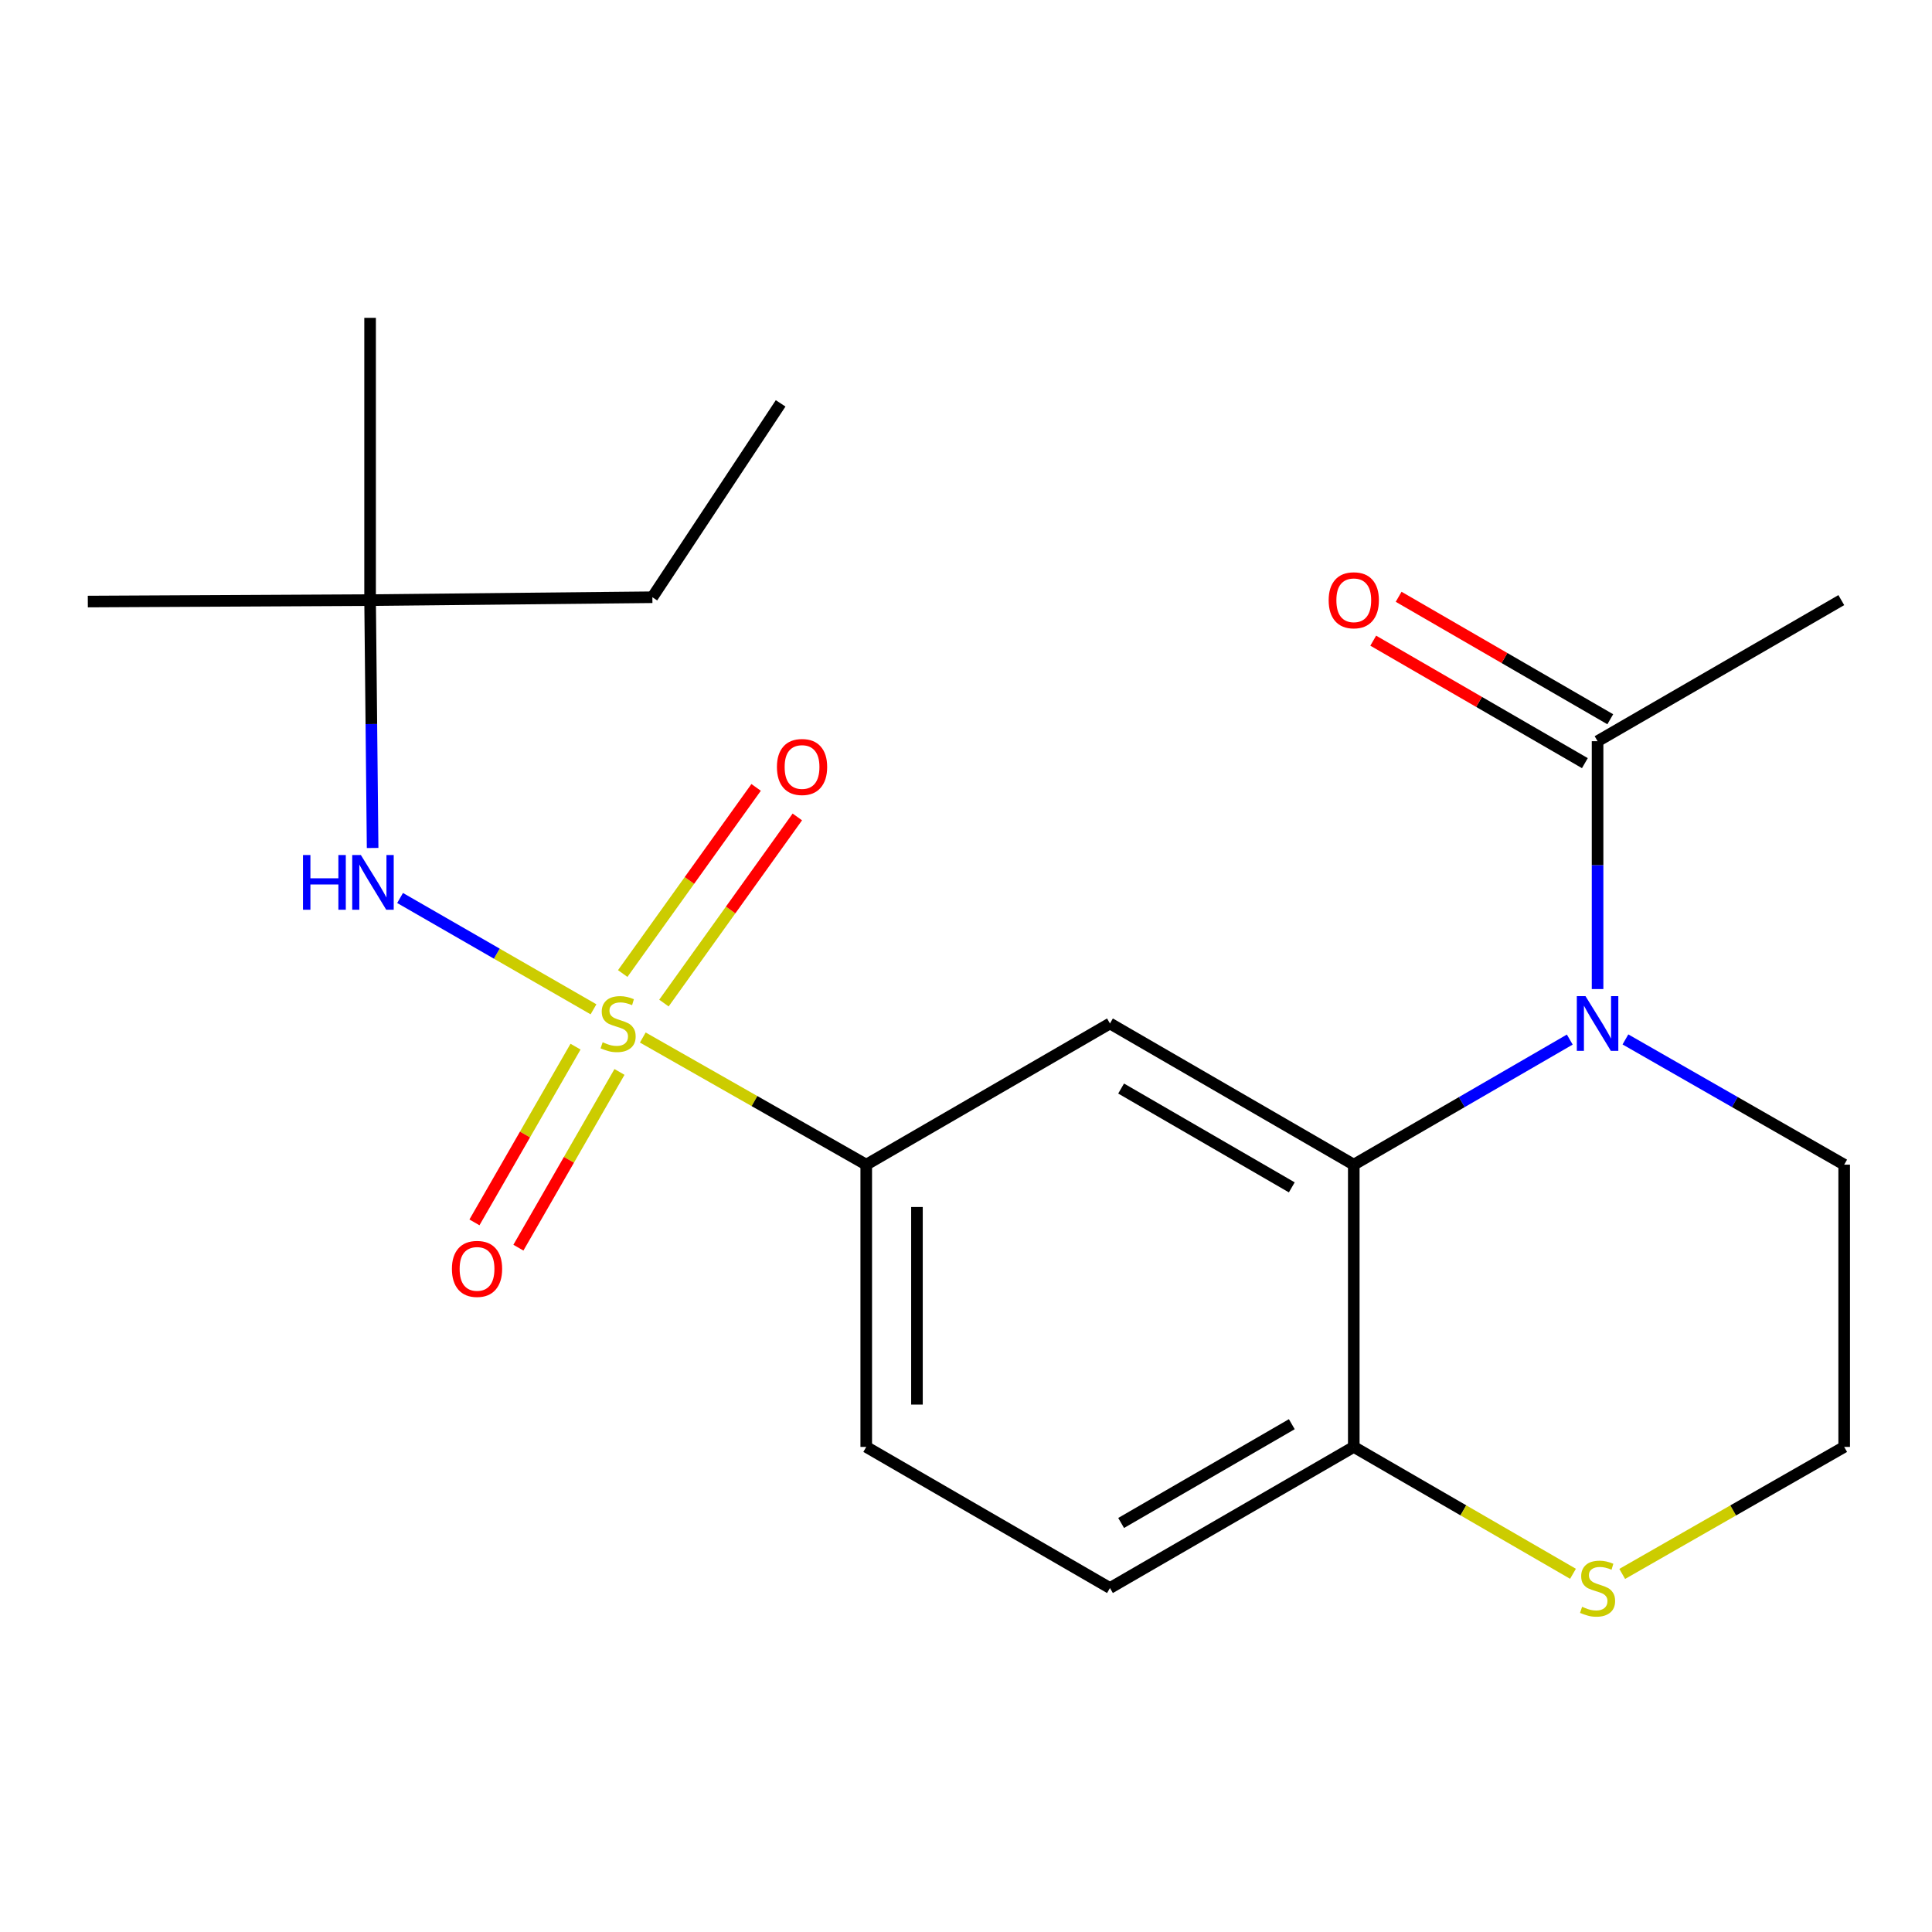 <?xml version='1.0' encoding='iso-8859-1'?>
<svg version='1.1' baseProfile='full'
              xmlns='http://www.w3.org/2000/svg'
                      xmlns:rdkit='http://www.rdkit.org/xml'
                      xmlns:xlink='http://www.w3.org/1999/xlink'
                  xml:space='preserve'
width='1000px' height='1000px' viewBox='0 0 1000 1000'>
<!-- END OF HEADER -->
<rect style='opacity:1.0;fill:#FFFFFF;stroke:none' width='1000' height='1000' x='0' y='0'> </rect>
<path class='bond-3' d='M 332.709,537.017 L 390.538,569.924' style='fill:none;fill-rule:evenodd;stroke:#CCCC00;stroke-width:6px;stroke-linecap:butt;stroke-linejoin:miter;stroke-opacity:1' />
<path class='bond-3' d='M 390.538,569.924 L 448.367,602.83' style='fill:none;fill-rule:evenodd;stroke:#000000;stroke-width:6px;stroke-linecap:butt;stroke-linejoin:miter;stroke-opacity:1' />
<path class='bond-4' d='M 307.195,522.416 L 257.137,493.608' style='fill:none;fill-rule:evenodd;stroke:#CCCC00;stroke-width:6px;stroke-linecap:butt;stroke-linejoin:miter;stroke-opacity:1' />
<path class='bond-4' d='M 257.137,493.608 L 207.08,464.8' style='fill:none;fill-rule:evenodd;stroke:#0000FF;stroke-width:6px;stroke-linecap:butt;stroke-linejoin:miter;stroke-opacity:1' />
<path class='bond-7' d='M 297.893,541.746 L 271.732,587.225' style='fill:none;fill-rule:evenodd;stroke:#CCCC00;stroke-width:6px;stroke-linecap:butt;stroke-linejoin:miter;stroke-opacity:1' />
<path class='bond-7' d='M 271.732,587.225 L 245.571,632.704' style='fill:none;fill-rule:evenodd;stroke:#FF0000;stroke-width:6px;stroke-linecap:butt;stroke-linejoin:miter;stroke-opacity:1' />
<path class='bond-7' d='M 320.644,554.833 L 294.483,600.312' style='fill:none;fill-rule:evenodd;stroke:#CCCC00;stroke-width:6px;stroke-linecap:butt;stroke-linejoin:miter;stroke-opacity:1' />
<path class='bond-7' d='M 294.483,600.312 L 268.322,645.791' style='fill:none;fill-rule:evenodd;stroke:#FF0000;stroke-width:6px;stroke-linecap:butt;stroke-linejoin:miter;stroke-opacity:1' />
<path class='bond-8' d='M 343.649,519.187 L 378.173,471.015' style='fill:none;fill-rule:evenodd;stroke:#CCCC00;stroke-width:6px;stroke-linecap:butt;stroke-linejoin:miter;stroke-opacity:1' />
<path class='bond-8' d='M 378.173,471.015 L 412.698,422.842' style='fill:none;fill-rule:evenodd;stroke:#FF0000;stroke-width:6px;stroke-linecap:butt;stroke-linejoin:miter;stroke-opacity:1' />
<path class='bond-8' d='M 322.316,503.898 L 356.84,455.725' style='fill:none;fill-rule:evenodd;stroke:#CCCC00;stroke-width:6px;stroke-linecap:butt;stroke-linejoin:miter;stroke-opacity:1' />
<path class='bond-8' d='M 356.84,455.725 L 391.365,407.553' style='fill:none;fill-rule:evenodd;stroke:#FF0000;stroke-width:6px;stroke-linecap:butt;stroke-linejoin:miter;stroke-opacity:1' />
<path class='bond-0' d='M 812.514,538.08 L 756.614,570.455' style='fill:none;fill-rule:evenodd;stroke:#0000FF;stroke-width:6px;stroke-linecap:butt;stroke-linejoin:miter;stroke-opacity:1' />
<path class='bond-0' d='M 756.614,570.455 L 700.713,602.83' style='fill:none;fill-rule:evenodd;stroke:#000000;stroke-width:6px;stroke-linecap:butt;stroke-linejoin:miter;stroke-opacity:1' />
<path class='bond-5' d='M 826.9,511.936 L 826.9,447.789' style='fill:none;fill-rule:evenodd;stroke:#0000FF;stroke-width:6px;stroke-linecap:butt;stroke-linejoin:miter;stroke-opacity:1' />
<path class='bond-5' d='M 826.9,447.789 L 826.9,383.643' style='fill:none;fill-rule:evenodd;stroke:#000000;stroke-width:6px;stroke-linecap:butt;stroke-linejoin:miter;stroke-opacity:1' />
<path class='bond-14' d='M 841.317,538.003 L 897.931,570.416' style='fill:none;fill-rule:evenodd;stroke:#0000FF;stroke-width:6px;stroke-linecap:butt;stroke-linejoin:miter;stroke-opacity:1' />
<path class='bond-14' d='M 897.931,570.416 L 954.545,602.83' style='fill:none;fill-rule:evenodd;stroke:#000000;stroke-width:6px;stroke-linecap:butt;stroke-linejoin:miter;stroke-opacity:1' />
<path class='bond-1' d='M 700.713,602.83 L 574.511,529.748' style='fill:none;fill-rule:evenodd;stroke:#000000;stroke-width:6px;stroke-linecap:butt;stroke-linejoin:miter;stroke-opacity:1' />
<path class='bond-1' d='M 668.63,614.581 L 580.288,563.423' style='fill:none;fill-rule:evenodd;stroke:#000000;stroke-width:6px;stroke-linecap:butt;stroke-linejoin:miter;stroke-opacity:1' />
<path class='bond-21' d='M 700.713,602.83 L 700.713,748.921' style='fill:none;fill-rule:evenodd;stroke:#000000;stroke-width:6px;stroke-linecap:butt;stroke-linejoin:miter;stroke-opacity:1' />
<path class='bond-2' d='M 574.511,529.748 L 448.367,602.83' style='fill:none;fill-rule:evenodd;stroke:#000000;stroke-width:6px;stroke-linecap:butt;stroke-linejoin:miter;stroke-opacity:1' />
<path class='bond-12' d='M 448.367,602.83 L 448.367,748.921' style='fill:none;fill-rule:evenodd;stroke:#000000;stroke-width:6px;stroke-linecap:butt;stroke-linejoin:miter;stroke-opacity:1' />
<path class='bond-12' d='M 474.614,624.744 L 474.614,727.007' style='fill:none;fill-rule:evenodd;stroke:#000000;stroke-width:6px;stroke-linecap:butt;stroke-linejoin:miter;stroke-opacity:1' />
<path class='bond-10' d='M 192.866,438.912 L 192.213,374.765' style='fill:none;fill-rule:evenodd;stroke:#0000FF;stroke-width:6px;stroke-linecap:butt;stroke-linejoin:miter;stroke-opacity:1' />
<path class='bond-10' d='M 192.213,374.765 L 191.56,310.619' style='fill:none;fill-rule:evenodd;stroke:#000000;stroke-width:6px;stroke-linecap:butt;stroke-linejoin:miter;stroke-opacity:1' />
<path class='bond-11' d='M 833.473,372.284 L 778.702,340.589' style='fill:none;fill-rule:evenodd;stroke:#000000;stroke-width:6px;stroke-linecap:butt;stroke-linejoin:miter;stroke-opacity:1' />
<path class='bond-11' d='M 778.702,340.589 L 723.931,308.893' style='fill:none;fill-rule:evenodd;stroke:#FF0000;stroke-width:6px;stroke-linecap:butt;stroke-linejoin:miter;stroke-opacity:1' />
<path class='bond-11' d='M 820.327,395.001 L 765.556,363.305' style='fill:none;fill-rule:evenodd;stroke:#000000;stroke-width:6px;stroke-linecap:butt;stroke-linejoin:miter;stroke-opacity:1' />
<path class='bond-11' d='M 765.556,363.305 L 710.785,331.61' style='fill:none;fill-rule:evenodd;stroke:#FF0000;stroke-width:6px;stroke-linecap:butt;stroke-linejoin:miter;stroke-opacity:1' />
<path class='bond-16' d='M 826.9,383.643 L 953.058,310.619' style='fill:none;fill-rule:evenodd;stroke:#000000;stroke-width:6px;stroke-linecap:butt;stroke-linejoin:miter;stroke-opacity:1' />
<path class='bond-6' d='M 700.713,748.921 L 574.511,821.959' style='fill:none;fill-rule:evenodd;stroke:#000000;stroke-width:6px;stroke-linecap:butt;stroke-linejoin:miter;stroke-opacity:1' />
<path class='bond-6' d='M 668.636,737.16 L 580.294,788.287' style='fill:none;fill-rule:evenodd;stroke:#000000;stroke-width:6px;stroke-linecap:butt;stroke-linejoin:miter;stroke-opacity:1' />
<path class='bond-9' d='M 700.713,748.921 L 757.444,781.757' style='fill:none;fill-rule:evenodd;stroke:#000000;stroke-width:6px;stroke-linecap:butt;stroke-linejoin:miter;stroke-opacity:1' />
<path class='bond-9' d='M 757.444,781.757 L 814.175,814.594' style='fill:none;fill-rule:evenodd;stroke:#CCCC00;stroke-width:6px;stroke-linecap:butt;stroke-linejoin:miter;stroke-opacity:1' />
<path class='bond-15' d='M 839.657,814.66 L 897.101,781.79' style='fill:none;fill-rule:evenodd;stroke:#CCCC00;stroke-width:6px;stroke-linecap:butt;stroke-linejoin:miter;stroke-opacity:1' />
<path class='bond-15' d='M 897.101,781.79 L 954.545,748.921' style='fill:none;fill-rule:evenodd;stroke:#000000;stroke-width:6px;stroke-linecap:butt;stroke-linejoin:miter;stroke-opacity:1' />
<path class='bond-17' d='M 191.56,310.619 L 337.665,309.132' style='fill:none;fill-rule:evenodd;stroke:#000000;stroke-width:6px;stroke-linecap:butt;stroke-linejoin:miter;stroke-opacity:1' />
<path class='bond-18' d='M 191.56,310.619 L 45.455,311.363' style='fill:none;fill-rule:evenodd;stroke:#000000;stroke-width:6px;stroke-linecap:butt;stroke-linejoin:miter;stroke-opacity:1' />
<path class='bond-19' d='M 191.56,310.619 L 191.56,164.514' style='fill:none;fill-rule:evenodd;stroke:#000000;stroke-width:6px;stroke-linecap:butt;stroke-linejoin:miter;stroke-opacity:1' />
<path class='bond-13' d='M 448.367,748.921 L 574.511,821.959' style='fill:none;fill-rule:evenodd;stroke:#000000;stroke-width:6px;stroke-linecap:butt;stroke-linejoin:miter;stroke-opacity:1' />
<path class='bond-22' d='M 954.545,602.83 L 954.545,748.921' style='fill:none;fill-rule:evenodd;stroke:#000000;stroke-width:6px;stroke-linecap:butt;stroke-linejoin:miter;stroke-opacity:1' />
<path class='bond-20' d='M 337.665,309.132 L 404.054,208.783' style='fill:none;fill-rule:evenodd;stroke:#000000;stroke-width:6px;stroke-linecap:butt;stroke-linejoin:miter;stroke-opacity:1' />
<path  class='atom-0' d='M 311.935 539.468
Q 312.255 539.588, 313.575 540.148
Q 314.895 540.708, 316.335 541.068
Q 317.815 541.388, 319.255 541.388
Q 321.935 541.388, 323.495 540.108
Q 325.055 538.788, 325.055 536.508
Q 325.055 534.948, 324.255 533.988
Q 323.495 533.028, 322.295 532.508
Q 321.095 531.988, 319.095 531.388
Q 316.575 530.628, 315.055 529.908
Q 313.575 529.188, 312.495 527.668
Q 311.455 526.148, 311.455 523.588
Q 311.455 520.028, 313.855 517.828
Q 316.295 515.628, 321.095 515.628
Q 324.375 515.628, 328.095 517.188
L 327.175 520.268
Q 323.775 518.868, 321.215 518.868
Q 318.455 518.868, 316.935 520.028
Q 315.415 521.148, 315.455 523.108
Q 315.455 524.628, 316.215 525.548
Q 317.015 526.468, 318.135 526.988
Q 319.295 527.508, 321.215 528.108
Q 323.775 528.908, 325.295 529.708
Q 326.815 530.508, 327.895 532.148
Q 329.015 533.748, 329.015 536.508
Q 329.015 540.428, 326.375 542.548
Q 323.775 544.628, 319.415 544.628
Q 316.895 544.628, 314.975 544.068
Q 313.095 543.548, 310.855 542.628
L 311.935 539.468
' fill='#CCCC00'/>
<path  class='atom-1' d='M 820.64 515.588
L 829.92 530.588
Q 830.84 532.068, 832.32 534.748
Q 833.8 537.428, 833.88 537.588
L 833.88 515.588
L 837.64 515.588
L 837.64 543.908
L 833.76 543.908
L 823.8 527.508
Q 822.64 525.588, 821.4 523.388
Q 820.2 521.188, 819.84 520.508
L 819.84 543.908
L 816.16 543.908
L 816.16 515.588
L 820.64 515.588
' fill='#0000FF'/>
<path  class='atom-5' d='M 156.827 442.565
L 160.667 442.565
L 160.667 454.605
L 175.147 454.605
L 175.147 442.565
L 178.987 442.565
L 178.987 470.885
L 175.147 470.885
L 175.147 457.805
L 160.667 457.805
L 160.667 470.885
L 156.827 470.885
L 156.827 442.565
' fill='#0000FF'/>
<path  class='atom-5' d='M 186.787 442.565
L 196.067 457.565
Q 196.987 459.045, 198.467 461.725
Q 199.947 464.405, 200.027 464.565
L 200.027 442.565
L 203.787 442.565
L 203.787 470.885
L 199.907 470.885
L 189.947 454.485
Q 188.787 452.565, 187.547 450.365
Q 186.347 448.165, 185.987 447.485
L 185.987 470.885
L 182.307 470.885
L 182.307 442.565
L 186.787 442.565
' fill='#0000FF'/>
<path  class='atom-8' d='M 233.911 656.774
Q 233.911 649.974, 237.271 646.174
Q 240.631 642.374, 246.911 642.374
Q 253.191 642.374, 256.551 646.174
Q 259.911 649.974, 259.911 656.774
Q 259.911 663.654, 256.511 667.574
Q 253.111 671.454, 246.911 671.454
Q 240.671 671.454, 237.271 667.574
Q 233.911 663.694, 233.911 656.774
M 246.911 668.254
Q 251.231 668.254, 253.551 665.374
Q 255.911 662.454, 255.911 656.774
Q 255.911 651.214, 253.551 648.414
Q 251.231 645.574, 246.911 645.574
Q 242.591 645.574, 240.231 648.374
Q 237.911 651.174, 237.911 656.774
Q 237.911 662.494, 240.231 665.374
Q 242.591 668.254, 246.911 668.254
' fill='#FF0000'/>
<path  class='atom-9' d='M 402.136 396.992
Q 402.136 390.192, 405.496 386.392
Q 408.856 382.592, 415.136 382.592
Q 421.416 382.592, 424.776 386.392
Q 428.136 390.192, 428.136 396.992
Q 428.136 403.872, 424.736 407.792
Q 421.336 411.672, 415.136 411.672
Q 408.896 411.672, 405.496 407.792
Q 402.136 403.912, 402.136 396.992
M 415.136 408.472
Q 419.456 408.472, 421.776 405.592
Q 424.136 402.672, 424.136 396.992
Q 424.136 391.432, 421.776 388.632
Q 419.456 385.792, 415.136 385.792
Q 410.816 385.792, 408.456 388.592
Q 406.136 391.392, 406.136 396.992
Q 406.136 402.712, 408.456 405.592
Q 410.816 408.472, 415.136 408.472
' fill='#FF0000'/>
<path  class='atom-10' d='M 818.9 831.679
Q 819.22 831.799, 820.54 832.359
Q 821.86 832.919, 823.3 833.279
Q 824.78 833.599, 826.22 833.599
Q 828.9 833.599, 830.46 832.319
Q 832.02 830.999, 832.02 828.719
Q 832.02 827.159, 831.22 826.199
Q 830.46 825.239, 829.26 824.719
Q 828.06 824.199, 826.06 823.599
Q 823.54 822.839, 822.02 822.119
Q 820.54 821.399, 819.46 819.879
Q 818.42 818.359, 818.42 815.799
Q 818.42 812.239, 820.82 810.039
Q 823.26 807.839, 828.06 807.839
Q 831.34 807.839, 835.06 809.399
L 834.14 812.479
Q 830.74 811.079, 828.18 811.079
Q 825.42 811.079, 823.9 812.239
Q 822.38 813.359, 822.42 815.319
Q 822.42 816.839, 823.18 817.759
Q 823.98 818.679, 825.1 819.199
Q 826.26 819.719, 828.18 820.319
Q 830.74 821.119, 832.26 821.919
Q 833.78 822.719, 834.86 824.359
Q 835.98 825.959, 835.98 828.719
Q 835.98 832.639, 833.34 834.759
Q 830.74 836.839, 826.38 836.839
Q 823.86 836.839, 821.94 836.279
Q 820.06 835.759, 817.82 834.839
L 818.9 831.679
' fill='#CCCC00'/>
<path  class='atom-12' d='M 687.713 310.699
Q 687.713 303.899, 691.073 300.099
Q 694.433 296.299, 700.713 296.299
Q 706.993 296.299, 710.353 300.099
Q 713.713 303.899, 713.713 310.699
Q 713.713 317.579, 710.313 321.499
Q 706.913 325.379, 700.713 325.379
Q 694.473 325.379, 691.073 321.499
Q 687.713 317.619, 687.713 310.699
M 700.713 322.179
Q 705.033 322.179, 707.353 319.299
Q 709.713 316.379, 709.713 310.699
Q 709.713 305.139, 707.353 302.339
Q 705.033 299.499, 700.713 299.499
Q 696.393 299.499, 694.033 302.299
Q 691.713 305.099, 691.713 310.699
Q 691.713 316.419, 694.033 319.299
Q 696.393 322.179, 700.713 322.179
' fill='#FF0000'/>
</svg>
